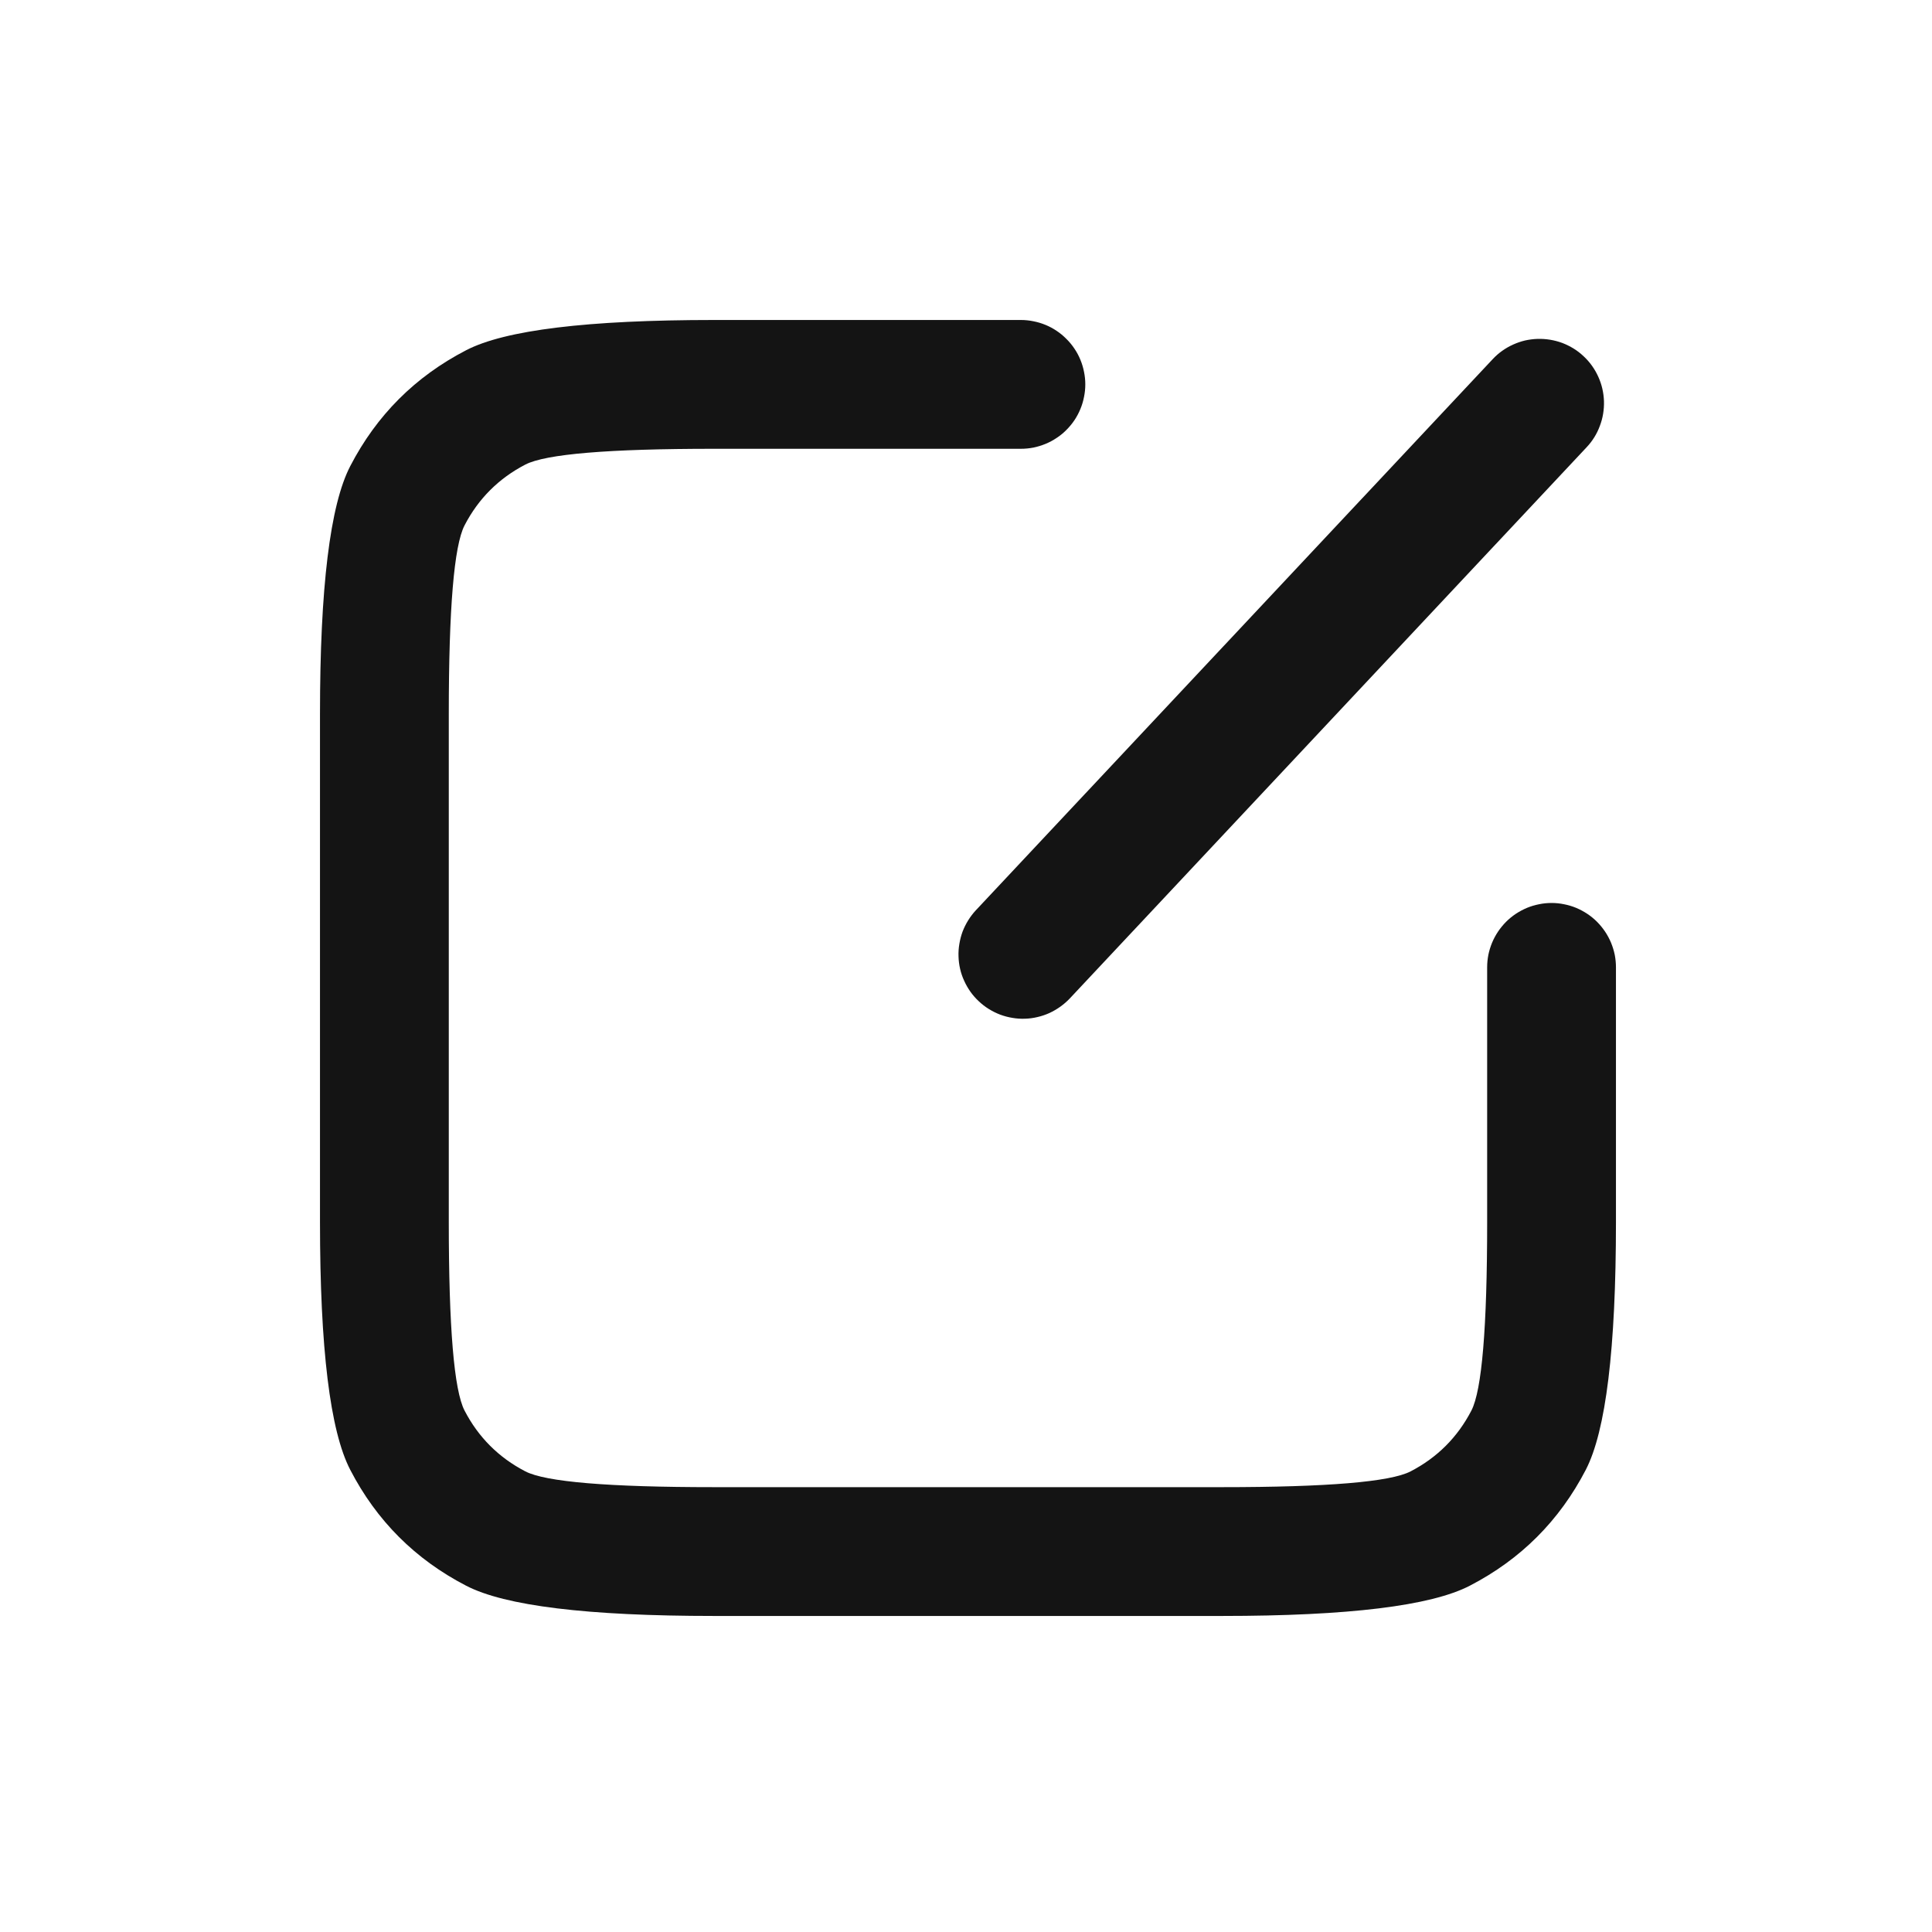 <svg xmlns="http://www.w3.org/2000/svg" xmlns:xlink="http://www.w3.org/1999/xlink" fill="none" version="1.1" width="24" height="24" viewBox="0 0 24 24"><g><g><g><g><path d="M8.869,5.575L12.682,5.575Q12.76,5.575,12.838,5.56Q12.915,5.544,12.988,5.514Q13.061,5.484,13.126,5.44Q13.192,5.397,13.247,5.341Q13.303,5.285,13.347,5.22Q13.391,5.154,13.421,5.081Q13.451,5.009,13.466,4.931Q13.482,4.854,13.482,4.775Q13.482,4.696,13.466,4.619Q13.451,4.542,13.421,4.469Q13.391,4.396,13.347,4.331Q13.303,4.265,13.247,4.21Q13.192,4.154,13.126,4.11Q13.061,4.066,12.988,4.036Q12.915,4.006,12.838,3.991Q12.76,3.975,12.682,3.975L8.869,3.975Q6.514,3.975,5.79,4.351Q4.842,4.842,4.351,5.79Q3.975,6.514,3.975,8.869L3.975,15.18Q3.975,17.535,4.351,18.259Q4.842,19.207,5.79,19.698Q6.514,20.074,8.869,20.074L15.18,20.074Q17.535,20.074,18.259,19.698Q19.207,19.207,19.699,18.259Q20.074,17.535,20.074,15.18L20.074,12.017Q20.074,11.939,20.059,11.861Q20.043,11.784,20.013,11.711Q19.983,11.639,19.939,11.573Q19.895,11.508,19.84,11.452Q19.784,11.396,19.718,11.352Q19.653,11.309,19.58,11.278Q19.507,11.248,19.43,11.233Q19.353,11.217,19.274,11.217Q19.195,11.217,19.118,11.233Q19.041,11.248,18.968,11.278Q18.895,11.309,18.83,11.352Q18.764,11.396,18.708,11.452Q18.653,11.508,18.609,11.573Q18.565,11.639,18.535,11.711Q18.505,11.784,18.489,11.861Q18.474,11.939,18.474,12.017L18.474,15.18Q18.474,17.145,18.278,17.523Q18.02,18.02,17.523,18.278Q17.145,18.474,15.18,18.474L8.869,18.474Q6.904,18.474,6.526,18.278Q6.029,18.02,5.771,17.523Q5.575,17.145,5.575,15.18L5.575,8.869Q5.575,6.904,5.771,6.526Q6.029,6.029,6.526,5.771Q6.904,5.575,8.869,5.575Z" fill-rule="evenodd" fill="#141414" fill-opacity="1"/></g><g transform="matrix(0.707,-0.707,0.707,0.707,-4.554,12.201)"><path d="M12.477,12.762L21.858,12.46Q21.937,12.458,22.014,12.44Q22.091,12.422,22.162,12.389Q22.234,12.357,22.298,12.311Q22.362,12.265,22.416,12.208Q22.47,12.15,22.512,12.083Q22.553,12.017,22.581,11.943Q22.609,11.869,22.622,11.791Q22.635,11.714,22.632,11.635Q22.63,11.556,22.612,11.479Q22.594,11.403,22.562,11.331Q22.529,11.259,22.483,11.195Q22.437,11.131,22.38,11.077Q22.322,11.023,22.256,10.981Q22.189,10.94,22.115,10.912Q22.041,10.884,21.963,10.871Q21.886,10.858,21.807,10.861L12.425,11.162Q12.347,11.165,12.27,11.183Q12.193,11.201,12.121,11.233Q12.05,11.266,11.986,11.312Q11.922,11.357,11.868,11.415Q11.814,11.472,11.772,11.539Q11.73,11.606,11.703,11.68Q11.675,11.754,11.662,11.831Q11.649,11.909,11.652,11.988Q11.654,12.067,11.672,12.143Q11.69,12.22,11.722,12.292Q11.755,12.364,11.801,12.428Q11.846,12.492,11.904,12.546Q11.961,12.6,12.028,12.641Q12.095,12.683,12.169,12.711Q12.243,12.738,12.32,12.751Q12.398,12.764,12.477,12.762Z" fill-rule="evenodd" fill="#141414" fill-opacity="1"/></g></g></g></g></svg>